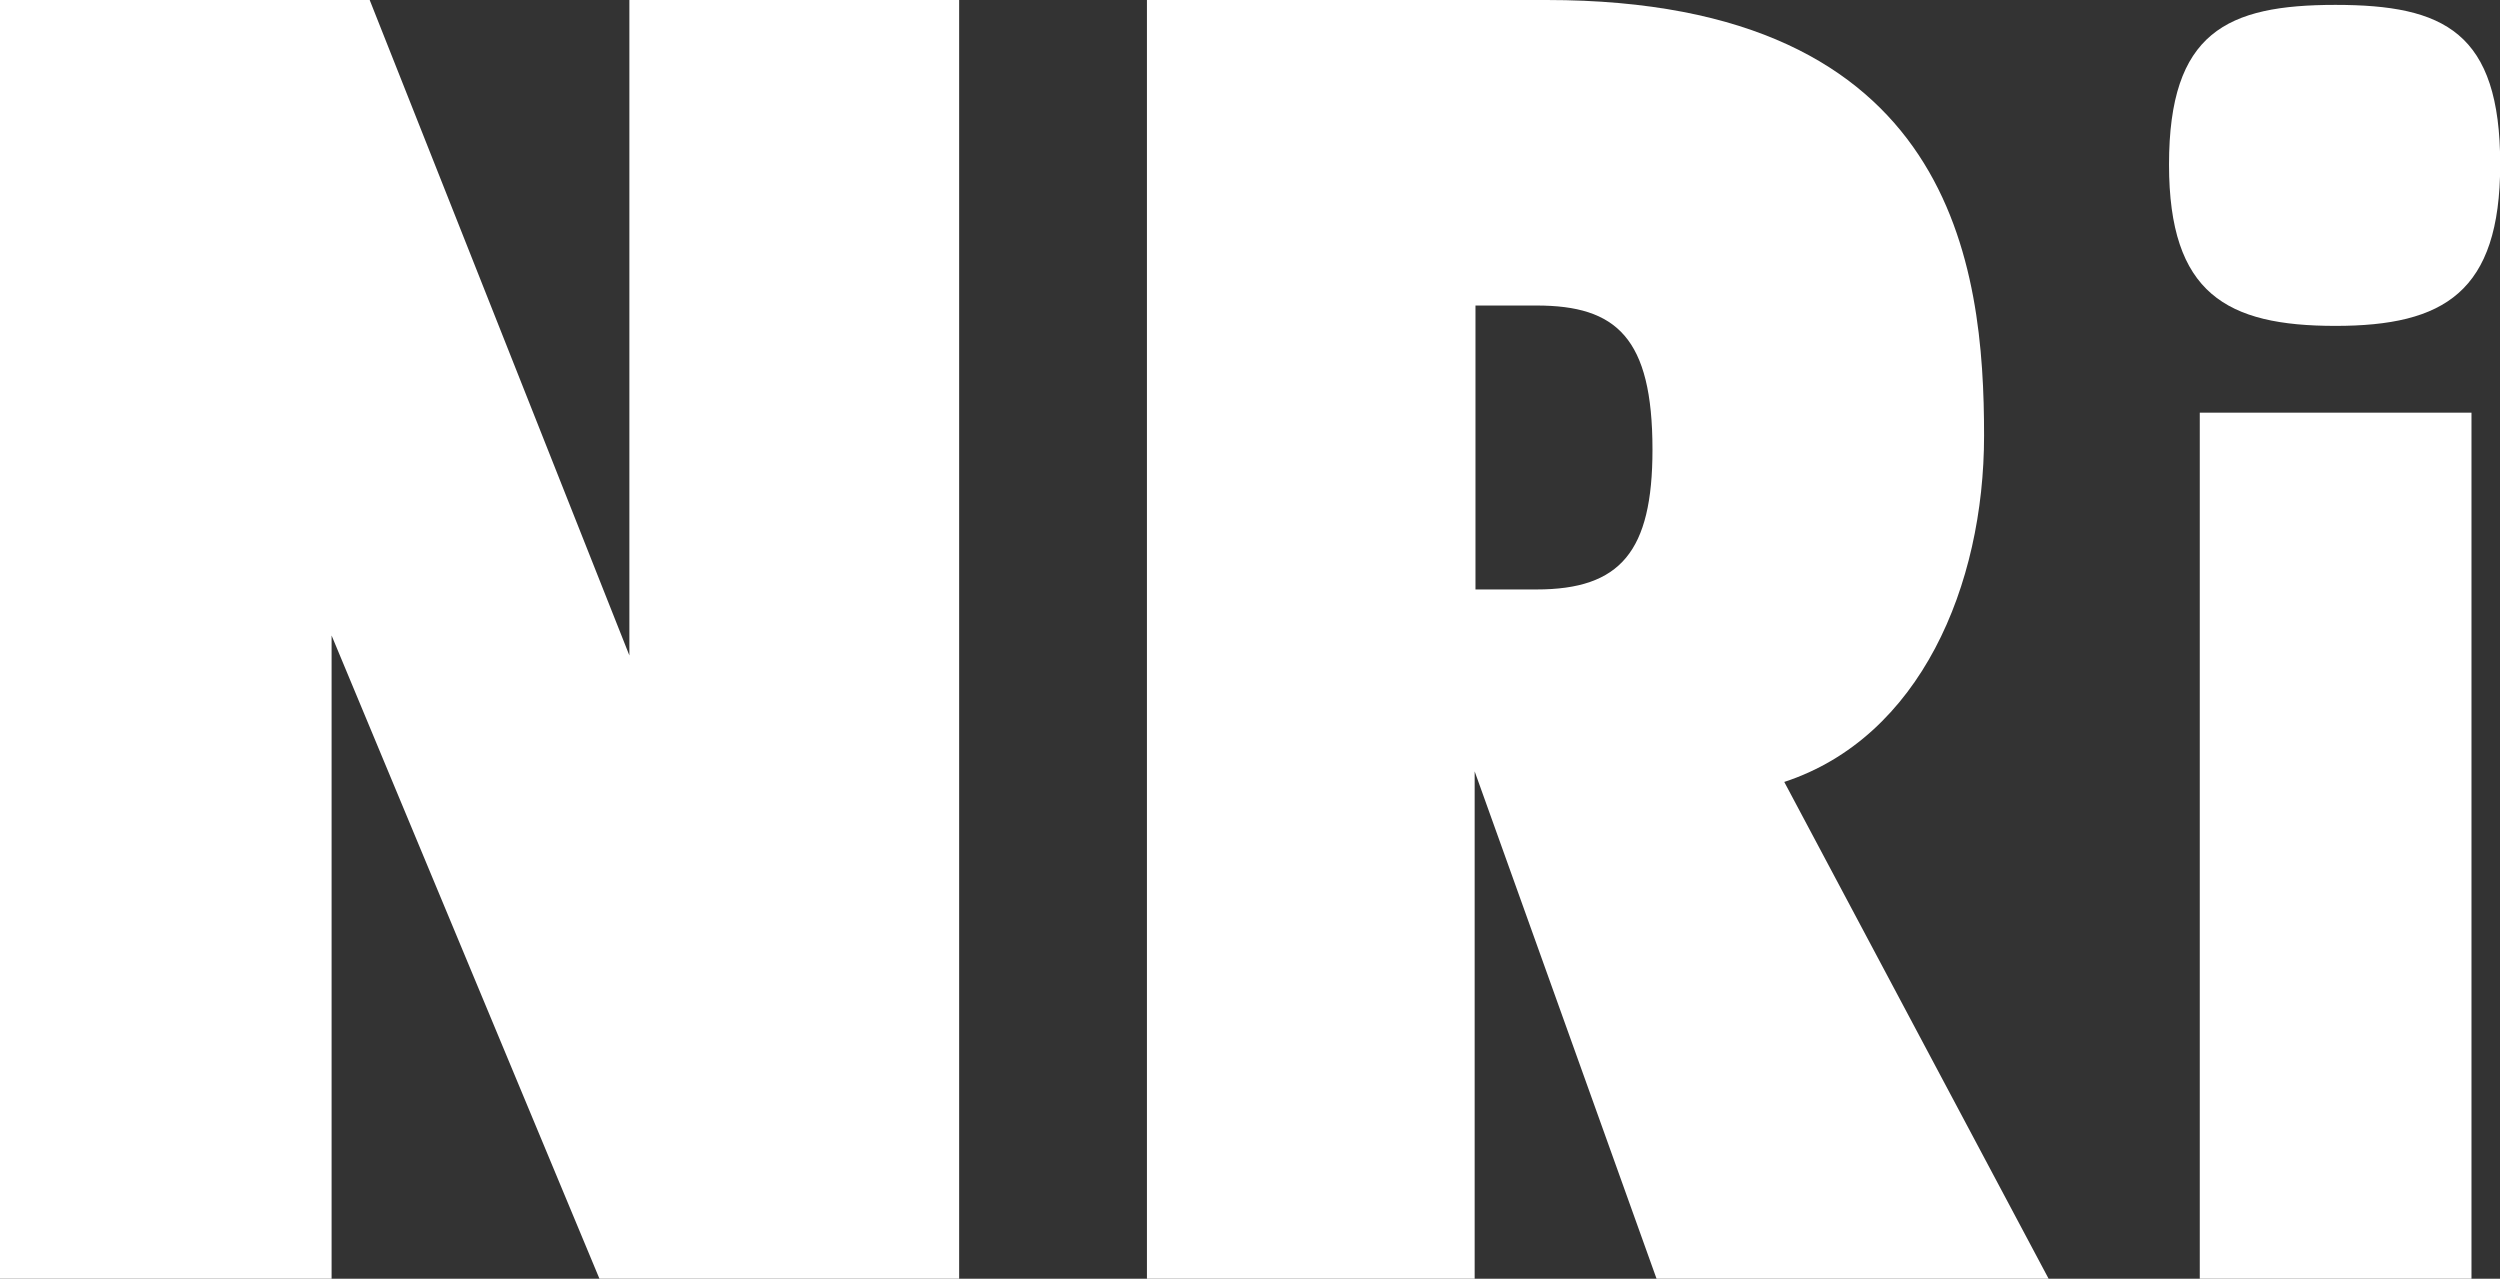 <?xml version="1.0"?>
<svg xmlns="http://www.w3.org/2000/svg" viewBox="0 0 122.74 62.78" width="122.74" height="62.78" x="0" y="0"><rect x="0" y="0" width="122.74" height="62.78" fill="#333333" stroke="none"/><defs><style>.cls-1{fill:#fff;}</style></defs><title>nrilogoAsset 1</title><g id="Layer_2" data-name="Layer 2"><g id="Layer_1-2" data-name="Layer 1"><path class="cls-1" d="M0,0H18.15L30.9,32.18V0H47.09V62.78H29.43L16.28,31.2V62.78H0Z"/><path class="cls-1" d="M81.33,62.78,72.4,37.87V62.78H56.31V0H75.93C96,0,97.41,13.15,97.41,21.39c0,7.36-3.14,14.81-9.81,17l13,24.43ZM75.44,15h-3V28.94h3c4.12,0,5.69-1.86,5.69-6.87C81.13,16.58,79.36,15,75.44,15Z"/><path class="cls-1" d="M114.66,16c-5.34,0-8.17-1.58-8.17-7.92,0-6.5,2.84-7.84,8.17-7.84s8.09,1.33,8.09,7.84C122.74,14.34,120,16,114.66,16ZM108,62.78V20.26h13.34V62.78Z"/></g></g></svg>
